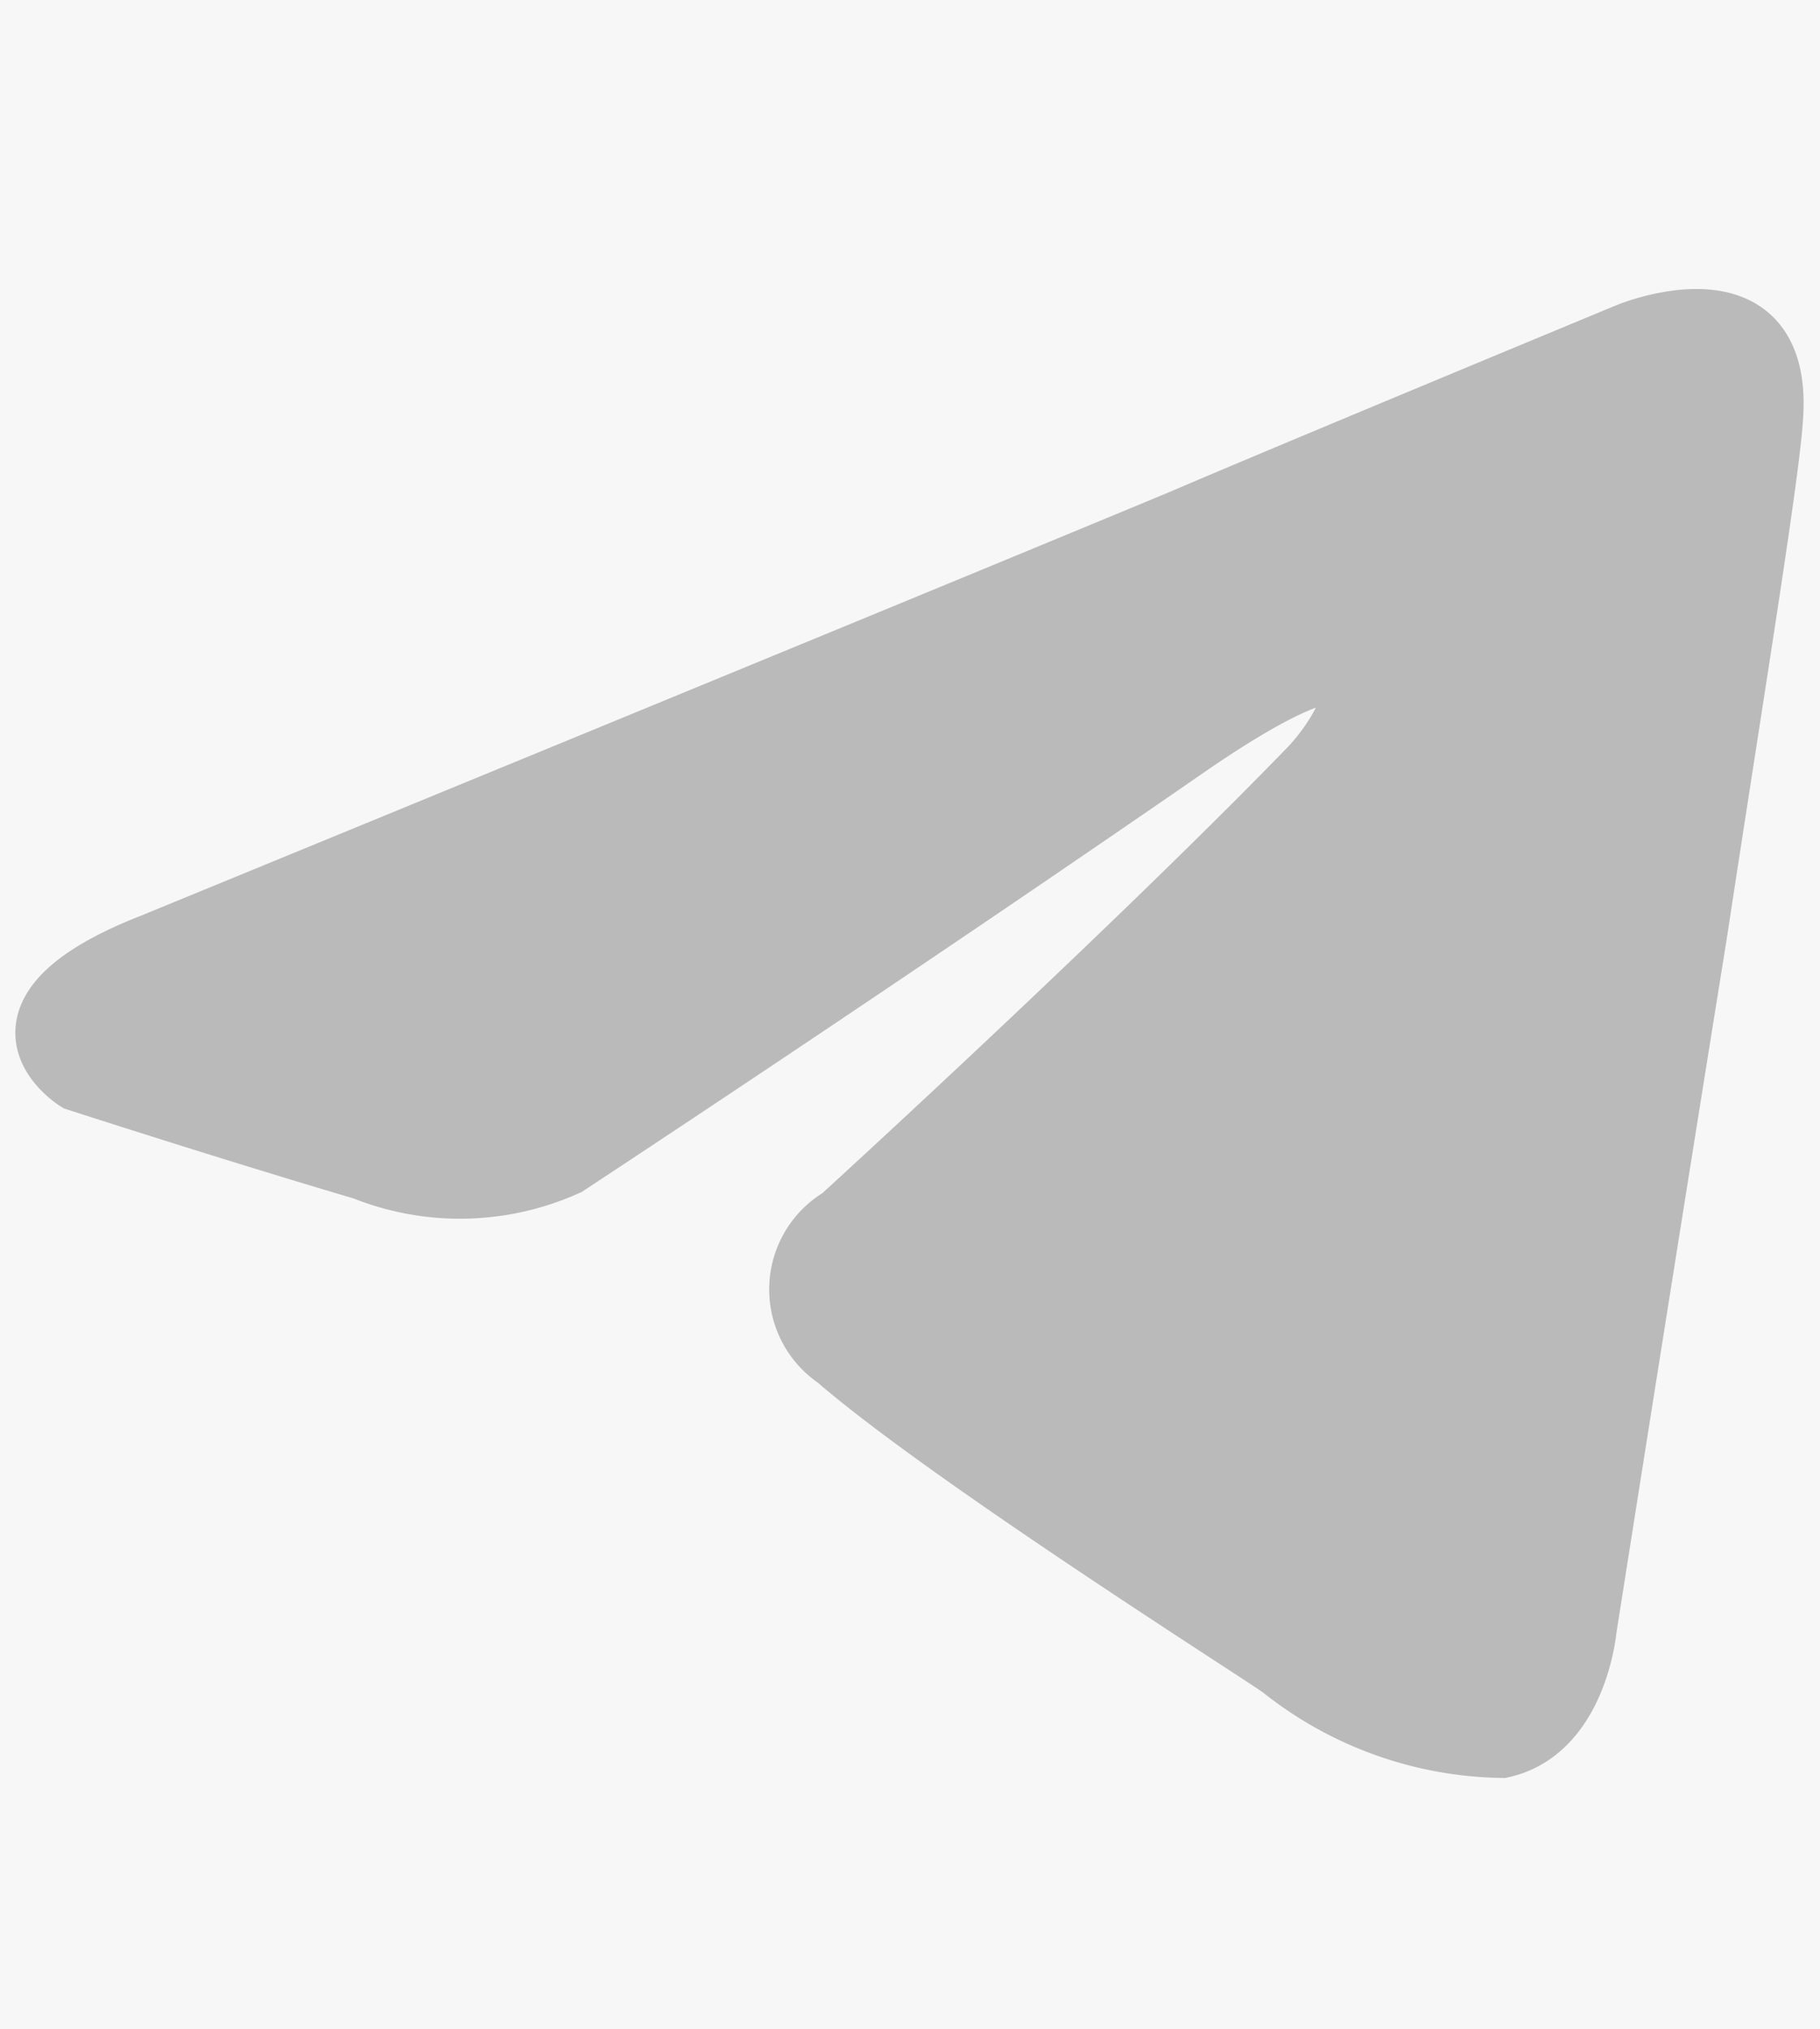<svg xmlns="http://www.w3.org/2000/svg" viewBox="0 0 20.44 22.79"><g id="Слой_2" data-name="Слой 2"><g id="Слой_1-2" data-name="Слой 1"><rect width="20.44" height="22.79" style="fill:#f7f7f7"/><path d="M19.91,4.73c-.05.69-.45,3.13-.85,5.76-.6,3.73-1.24,7.8-1.24,7.8s-.1,1.15-.95,1.34a4.07,4.07,0,0,1-2.48-.89c-.2-.15-3.73-2.38-5-3.48a.94.94,0,0,1,.05-1.59c1.79-1.64,3.93-3.67,5.22-5,.6-.59,1.19-2-1.29-.3-3.53,2.44-7,4.72-7,4.72a2.92,2.92,0,0,1-2.29.05c-1.49-.44-3.22-1-3.22-1s-1.2-.74.84-1.54c0,0,8.6-3.53,11.58-4.77,1.14-.49,5-2.09,5-2.09S20.06,3,19.91,4.73Z" style="fill:#bababa;stroke:#bababa;stroke-miterlimit:10;stroke-width:0.674px"/></g></g></svg>
